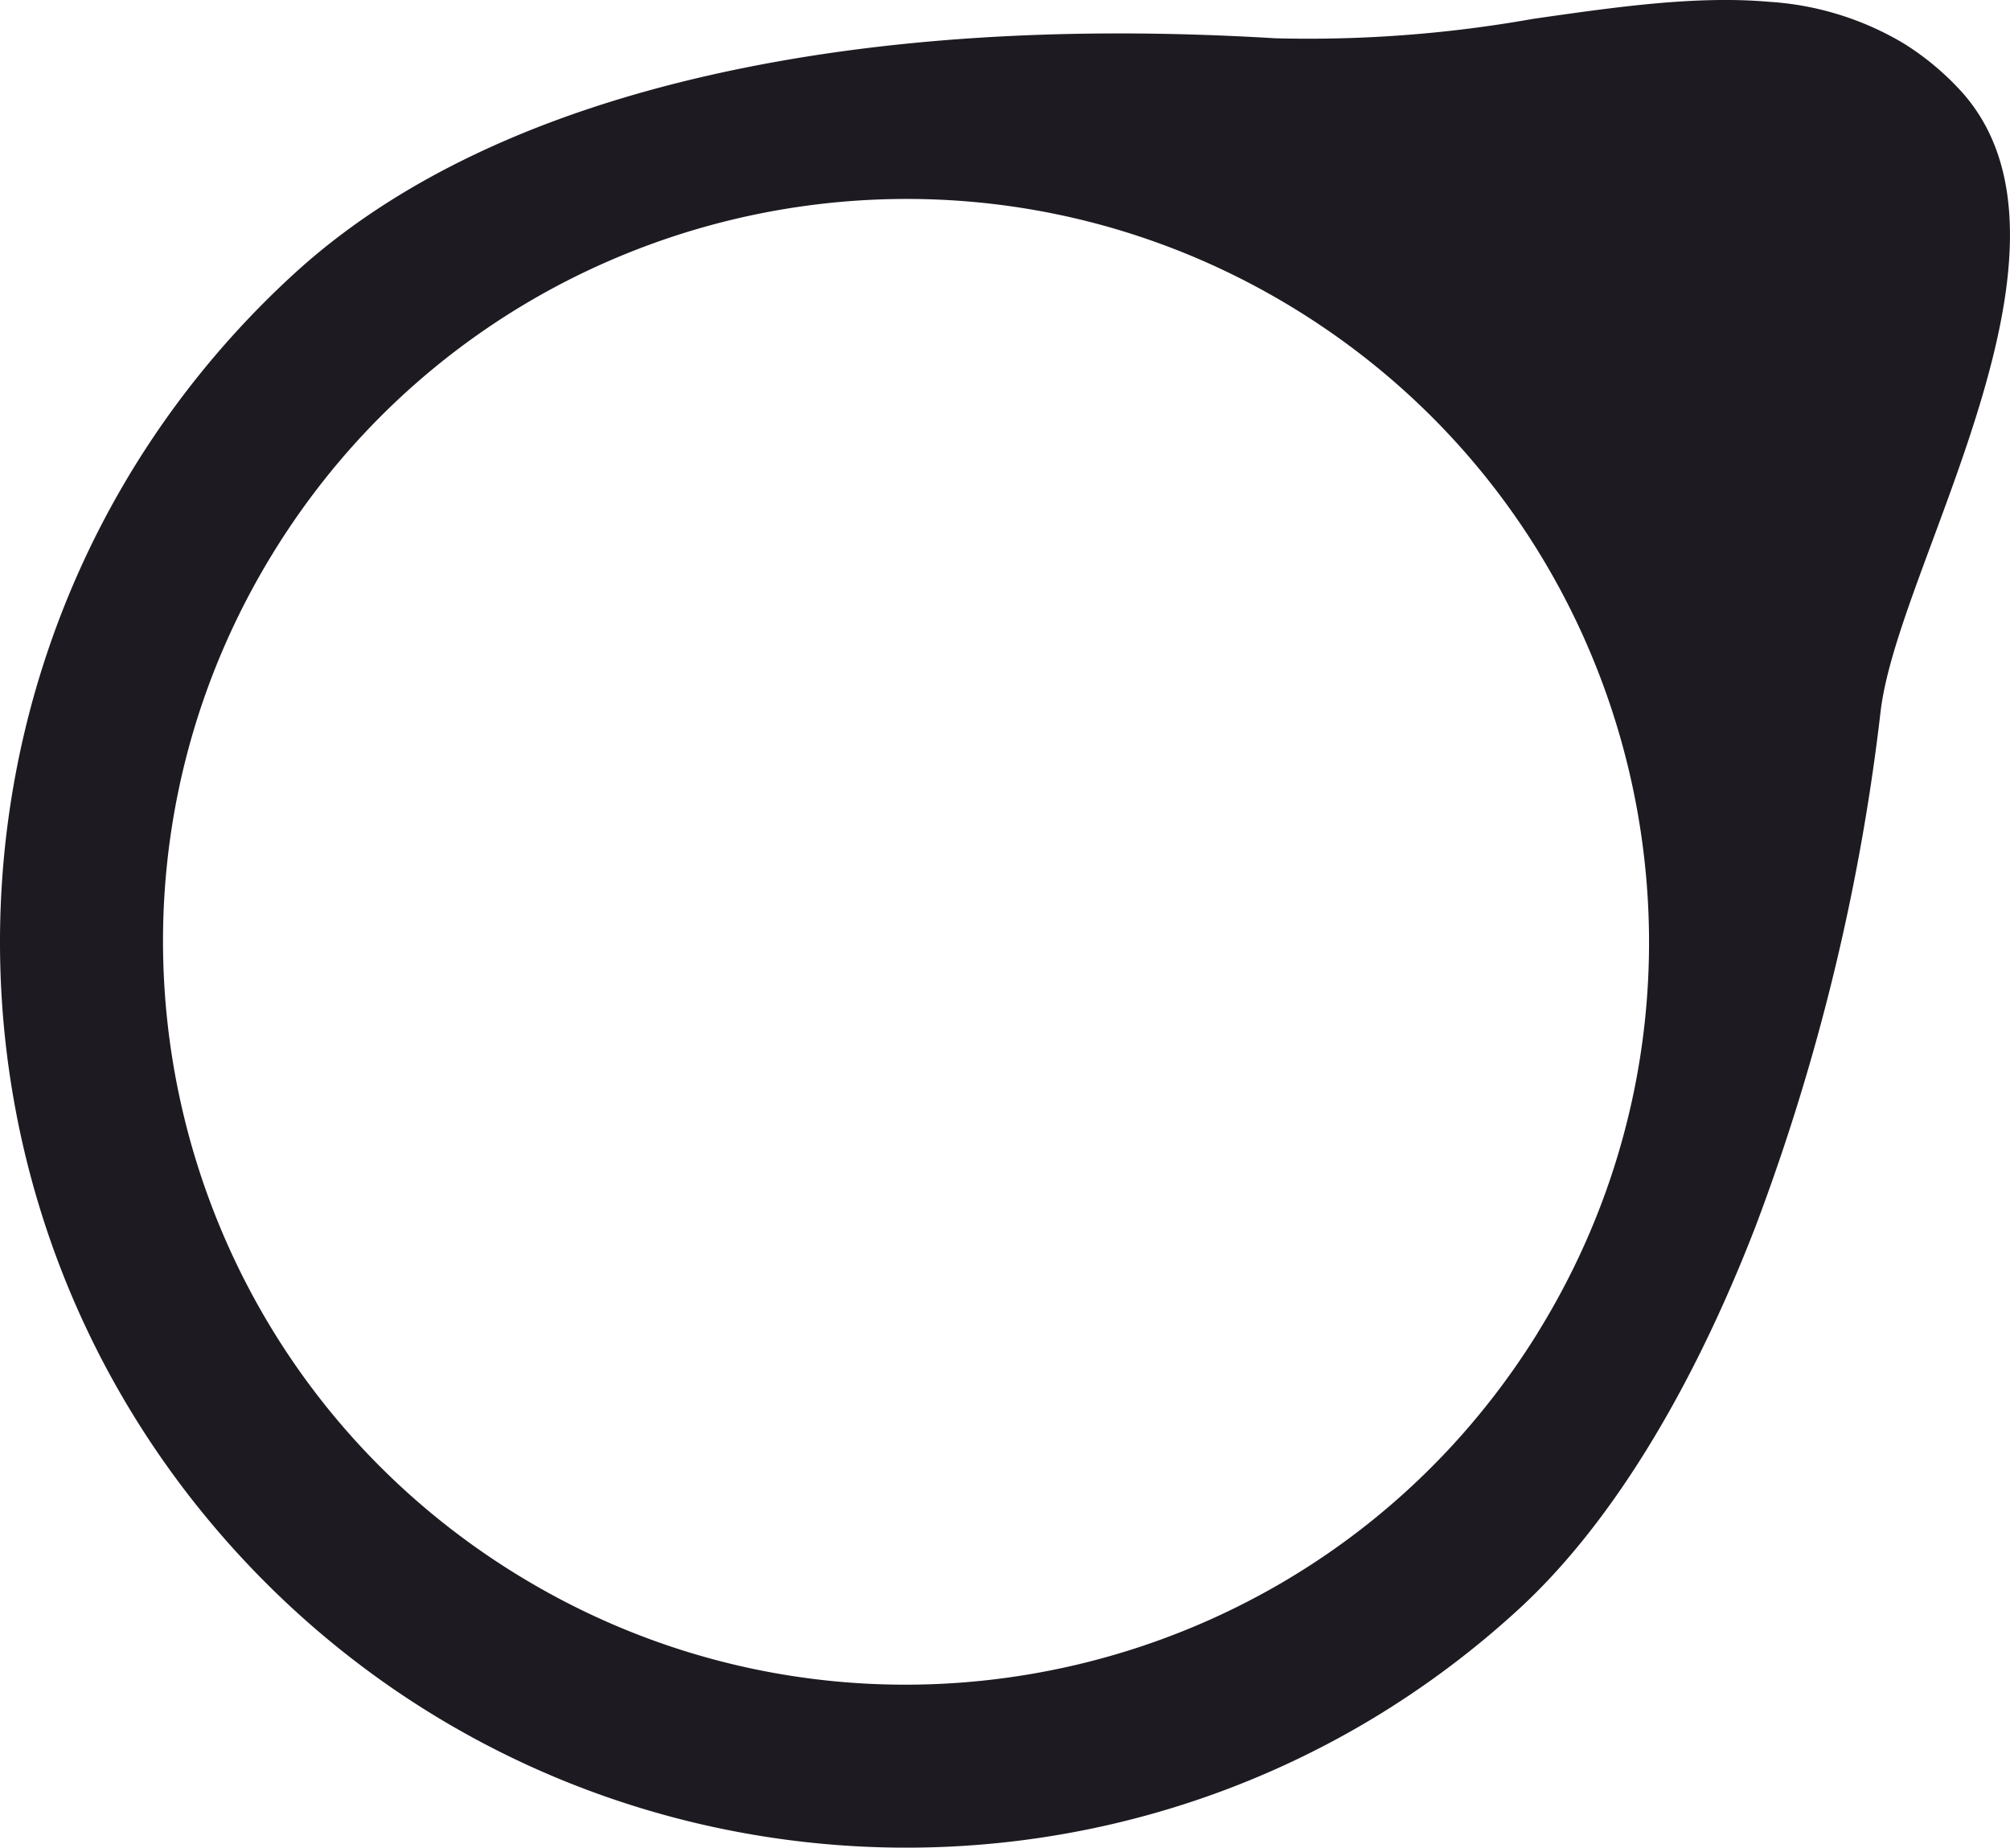 <svg id="ESE" xmlns="http://www.w3.org/2000/svg" viewBox="0 0 1172.56 1078.11"><defs><style>.cls-1{fill:#1e1a21;}</style></defs><g id="E.S.E_Pos" data-name="E.S.E Pos"><path id="Pfad_708" data-name="Pfad 708" class="cls-1" d="M1973.33,929.6a160.55,160.55,0,0,0-31.57-25.89,174.32,174.32,0,0,0-78.48-24.37c-42.58-3.74-88.94,2.92-138,9.95A747.88,747.88,0,0,1,1575,900.61c-122.73-7.43-233.56-.22-329.41,21.43-102.61,23.18-184.46,62.25-243.29,116.25C787.21,1235.6,772.76,1570,970.07,1785.08s531.66,229.58,746.79,32.27h0c52.79-48.4,100.72-126,138.65-224.37a1262.48,1262.48,0,0,0,72.61-299.63c3.15-26.35,15.71-60.23,30.23-99.45C1991.61,1104.07,2033,992.31,1973.33,929.6Zm-245.52,726.81C1601.56,1859.76,1334.37,1922.27,1131,1796s-265.86-393.44-139.61-596.79,393.44-265.85,596.79-139.61,265.85,393.44,139.61,596.79h0ZM1973.33,929.6a160.55,160.55,0,0,0-31.57-25.89,174.32,174.32,0,0,0-78.48-24.37c-42.58-3.74-88.94,2.92-138,9.95A747.88,747.88,0,0,1,1575,900.61c-122.73-7.43-233.56-.22-329.41,21.43-102.61,23.18-184.46,62.25-243.29,116.25C787.21,1235.6,772.76,1570,970.07,1785.08s531.66,229.58,746.79,32.27h0c52.79-48.4,100.72-126,138.65-224.37a1262.48,1262.48,0,0,0,72.61-299.63c3.15-26.35,15.71-60.23,30.23-99.45C1991.61,1104.07,2033,992.31,1973.33,929.6Zm-245.52,726.81C1601.56,1859.76,1334.37,1922.27,1131,1796s-265.86-393.44-139.61-596.79,393.44-265.85,596.79-139.61,265.85,393.44,139.61,596.79h0ZM1973.33,929.6a160.55,160.55,0,0,0-31.57-25.89,174.32,174.32,0,0,0-78.48-24.37c-42.58-3.74-88.94,2.92-138,9.95A747.88,747.88,0,0,1,1575,900.61c-122.73-7.43-233.56-.22-329.41,21.43-102.61,23.18-184.46,62.25-243.29,116.25C787.21,1235.6,772.76,1570,970.07,1785.08s531.66,229.58,746.79,32.27h0c52.79-48.4,100.72-126,138.65-224.37a1262.48,1262.48,0,0,0,72.61-299.63c3.15-26.35,15.71-60.23,30.23-99.45C1991.61,1104.07,2033,992.31,1973.33,929.6Zm-245.52,726.81C1601.56,1859.76,1334.37,1922.27,1131,1796s-265.86-393.44-139.61-596.79,393.44-265.85,596.79-139.61,265.85,393.44,139.61,596.79h0Z" transform="translate(-831.04 -878.27)"/></g></svg>